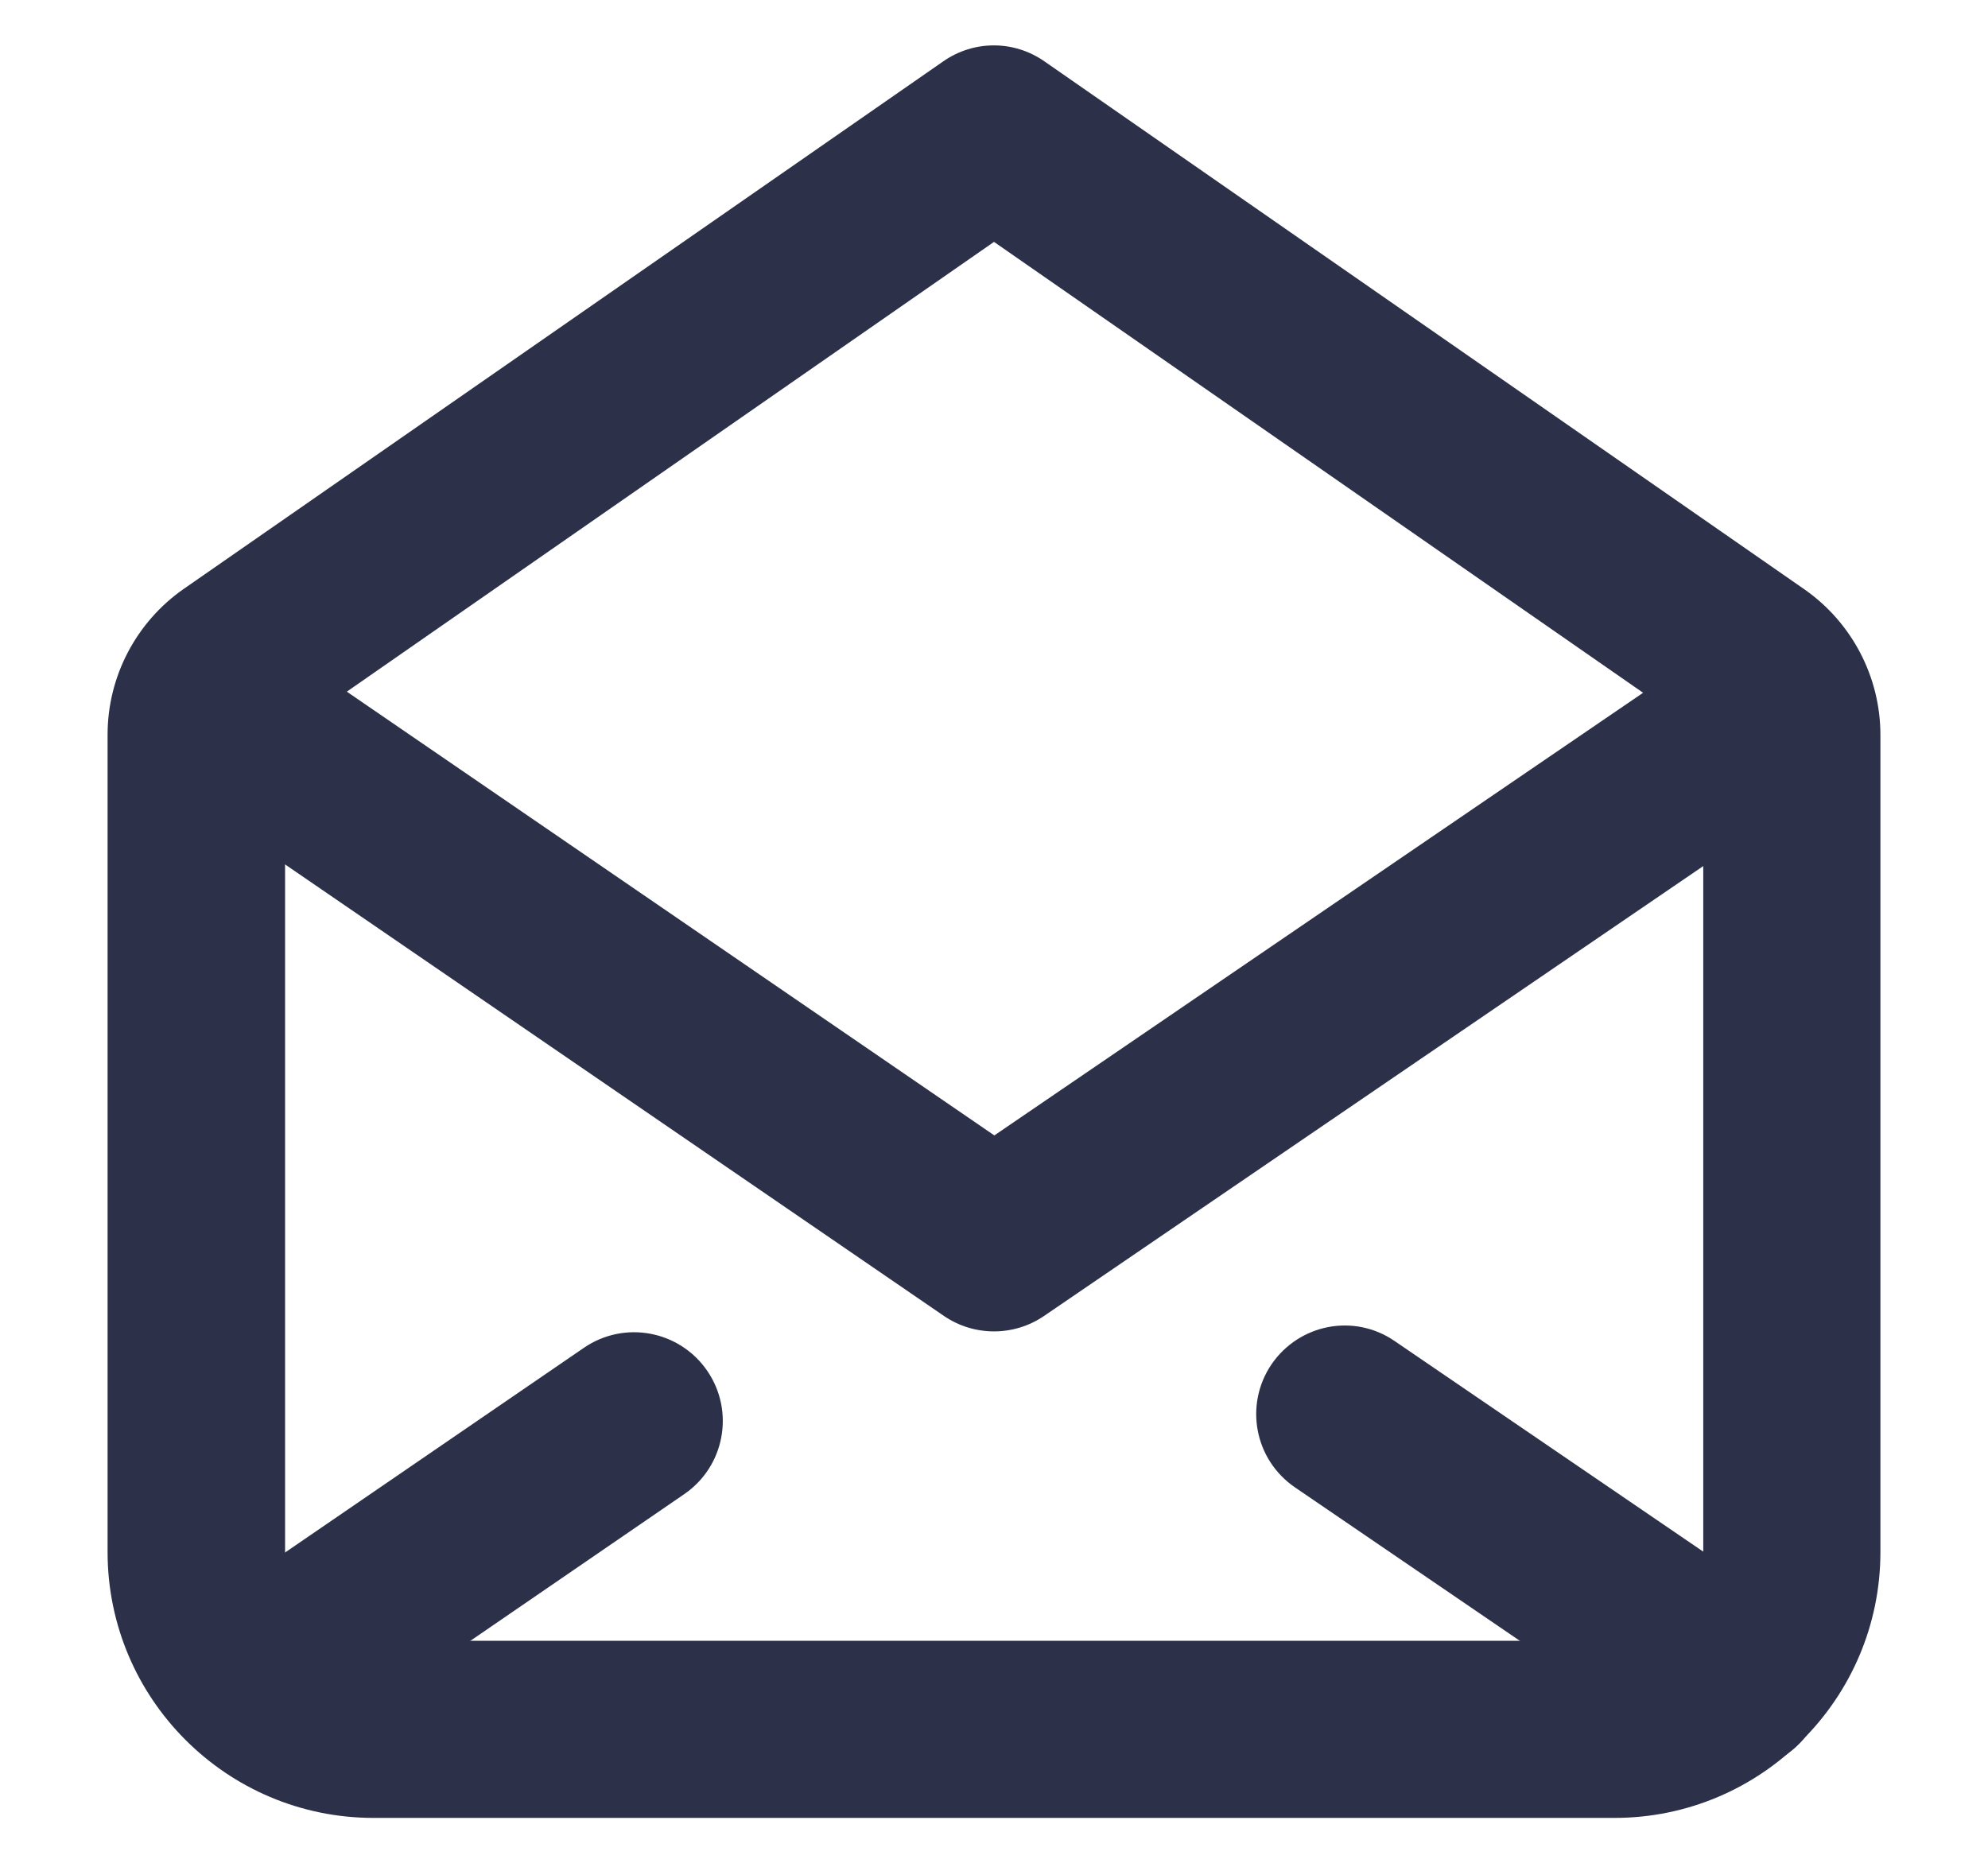<?xml version="1.0" encoding="utf-8"?>
<!-- Generator: Adobe Illustrator 21.1.0, SVG Export Plug-In . SVG Version: 6.00 Build 0)  -->
<svg version="1.1" id="Layer_1" xmlns="http://www.w3.org/2000/svg" xmlns:xlink="http://www.w3.org/1999/xlink" x="0px" y="0px"
	 viewBox="0 0 580.2 543.8" style="enable-background:new 0 0 580.2 543.8;" xml:space="preserve">
<style type="text/css">
	.st0{fill:#2C3149;}
</style>
<g>
	<g>
		<g>
			<path class="st0" d="M290.1,388.6c-5.1,0-10.2-1.5-14.6-4.5L59.7,236.2c-11.8-8.1-14.8-24.2-6.7-36c8.1-11.8,24.2-14.8,36-6.7
				l201.2,137.9l202.1-137.9c11.8-8.1,27.9-5,35.9,6.8c8,11.8,5,27.9-6.8,35.9L304.7,384.1C300.3,387.1,295.2,388.6,290.1,388.6z"/>
		</g>
		<g>
			<path class="st0" d="M74.3,516.6c-8.2,0-16.4-3.9-21.4-11.3c-8.1-11.8-5.1-27.9,6.7-36l110.8-75.9c11.8-8.1,27.9-5.1,36,6.7
				c8.1,11.8,5.1,27.9-6.7,36L88.9,512.1C84.5,515.1,79.4,516.6,74.3,516.6z"/>
		</g>
		<g>
			<path class="st0" d="M506.8,516.6c-5,0-10.1-1.5-14.6-4.5l-114.3-78c-11.8-8.1-14.8-24.1-6.8-35.9c8.1-11.8,24.1-14.9,35.9-6.8
				l114.3,78c11.8,8.1,14.8,24.1,6.8,35.9C523.2,512.6,515.1,516.6,506.8,516.6z"/>
		</g>
	</g>
	<g>
		<g>
			<path class="st0" d="M471.2,530.6H109c-42.8,0-77.6-34.8-77.6-77.6V214.4c0-16.9,8.3-32.8,22.2-42.5L275.3,17.9
				c8.9-6.2,20.6-6.2,29.5,0L526.6,172l0,0c13.9,9.7,22.2,25.6,22.2,42.5V453C548.8,495.8,514,530.6,471.2,530.6z M290.1,70.6
				L83.2,214.4V453c0,14.3,11.6,25.9,25.9,25.9h362.1c14.3,0,25.9-11.6,25.9-25.9V214.4L290.1,70.6z"/>
		</g>
	</g>
</g>
</svg>
